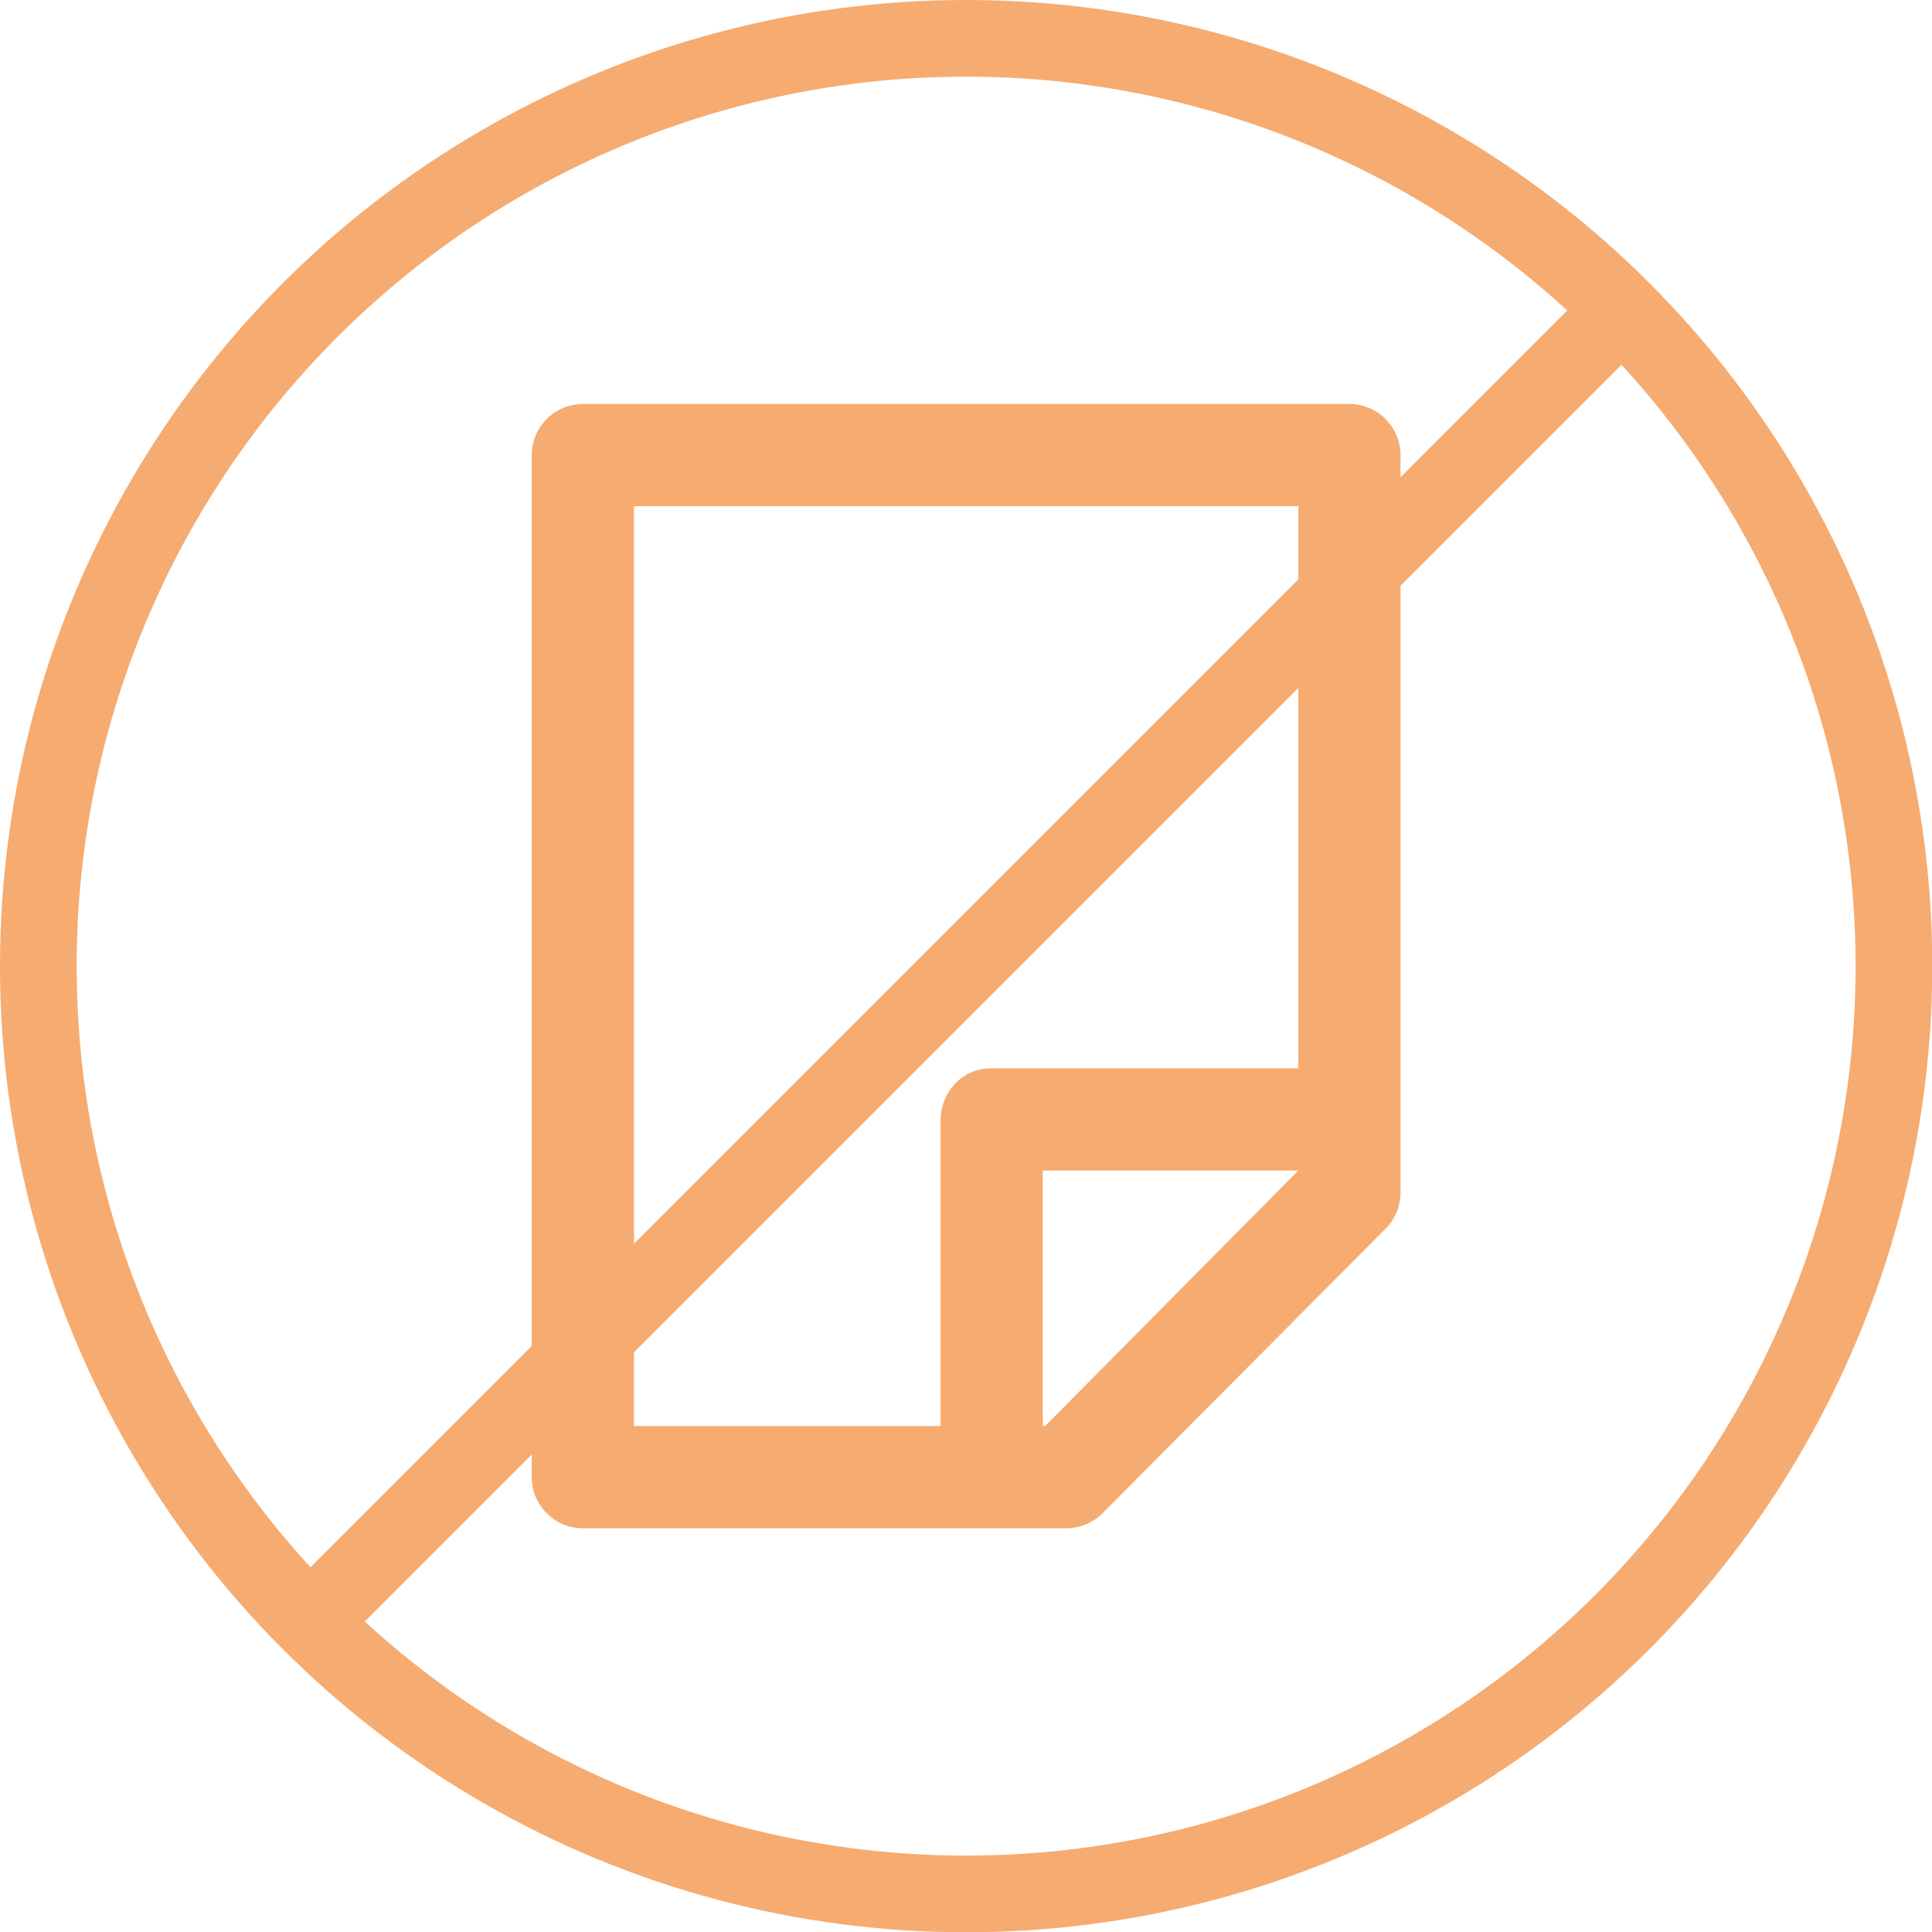 <svg xmlns="http://www.w3.org/2000/svg" id="_&#x43B;&#x43E;&#x439;_2" viewBox="0 0 75.61 75.61"><g id="Layer_1"><g><circle cx="37.81" cy="37.81" r="36.31" style="fill:none; stroke:#f6ab70; stroke-miterlimit:10; stroke-width:3px;"></circle><path d="M54.81,46.67V17.81c0-1.1-.9-2-2-2H22.81c-1.1,0-2,.9-2,2V57.81c0,1.1,.9,2,2,2h18.92c.53,0,1.04-.21,1.42-.59l11.08-11.14c.37-.37,.58-.88,.58-1.41Zm-13.91,9.14h-.09v-10h10l-9.91,10Zm9.91-36v22h-12.05c-1.1,0-1.95,.94-1.95,2.04v11.96h-12V19.81h26Z" style="fill:#f6ab70;"></path><line x1="12.13" y1="63.48" x2="63.48" y2="12.13" style="fill:none; stroke:#f6ab70; stroke-miterlimit:10; stroke-width:3px;"></line></g></g></svg>